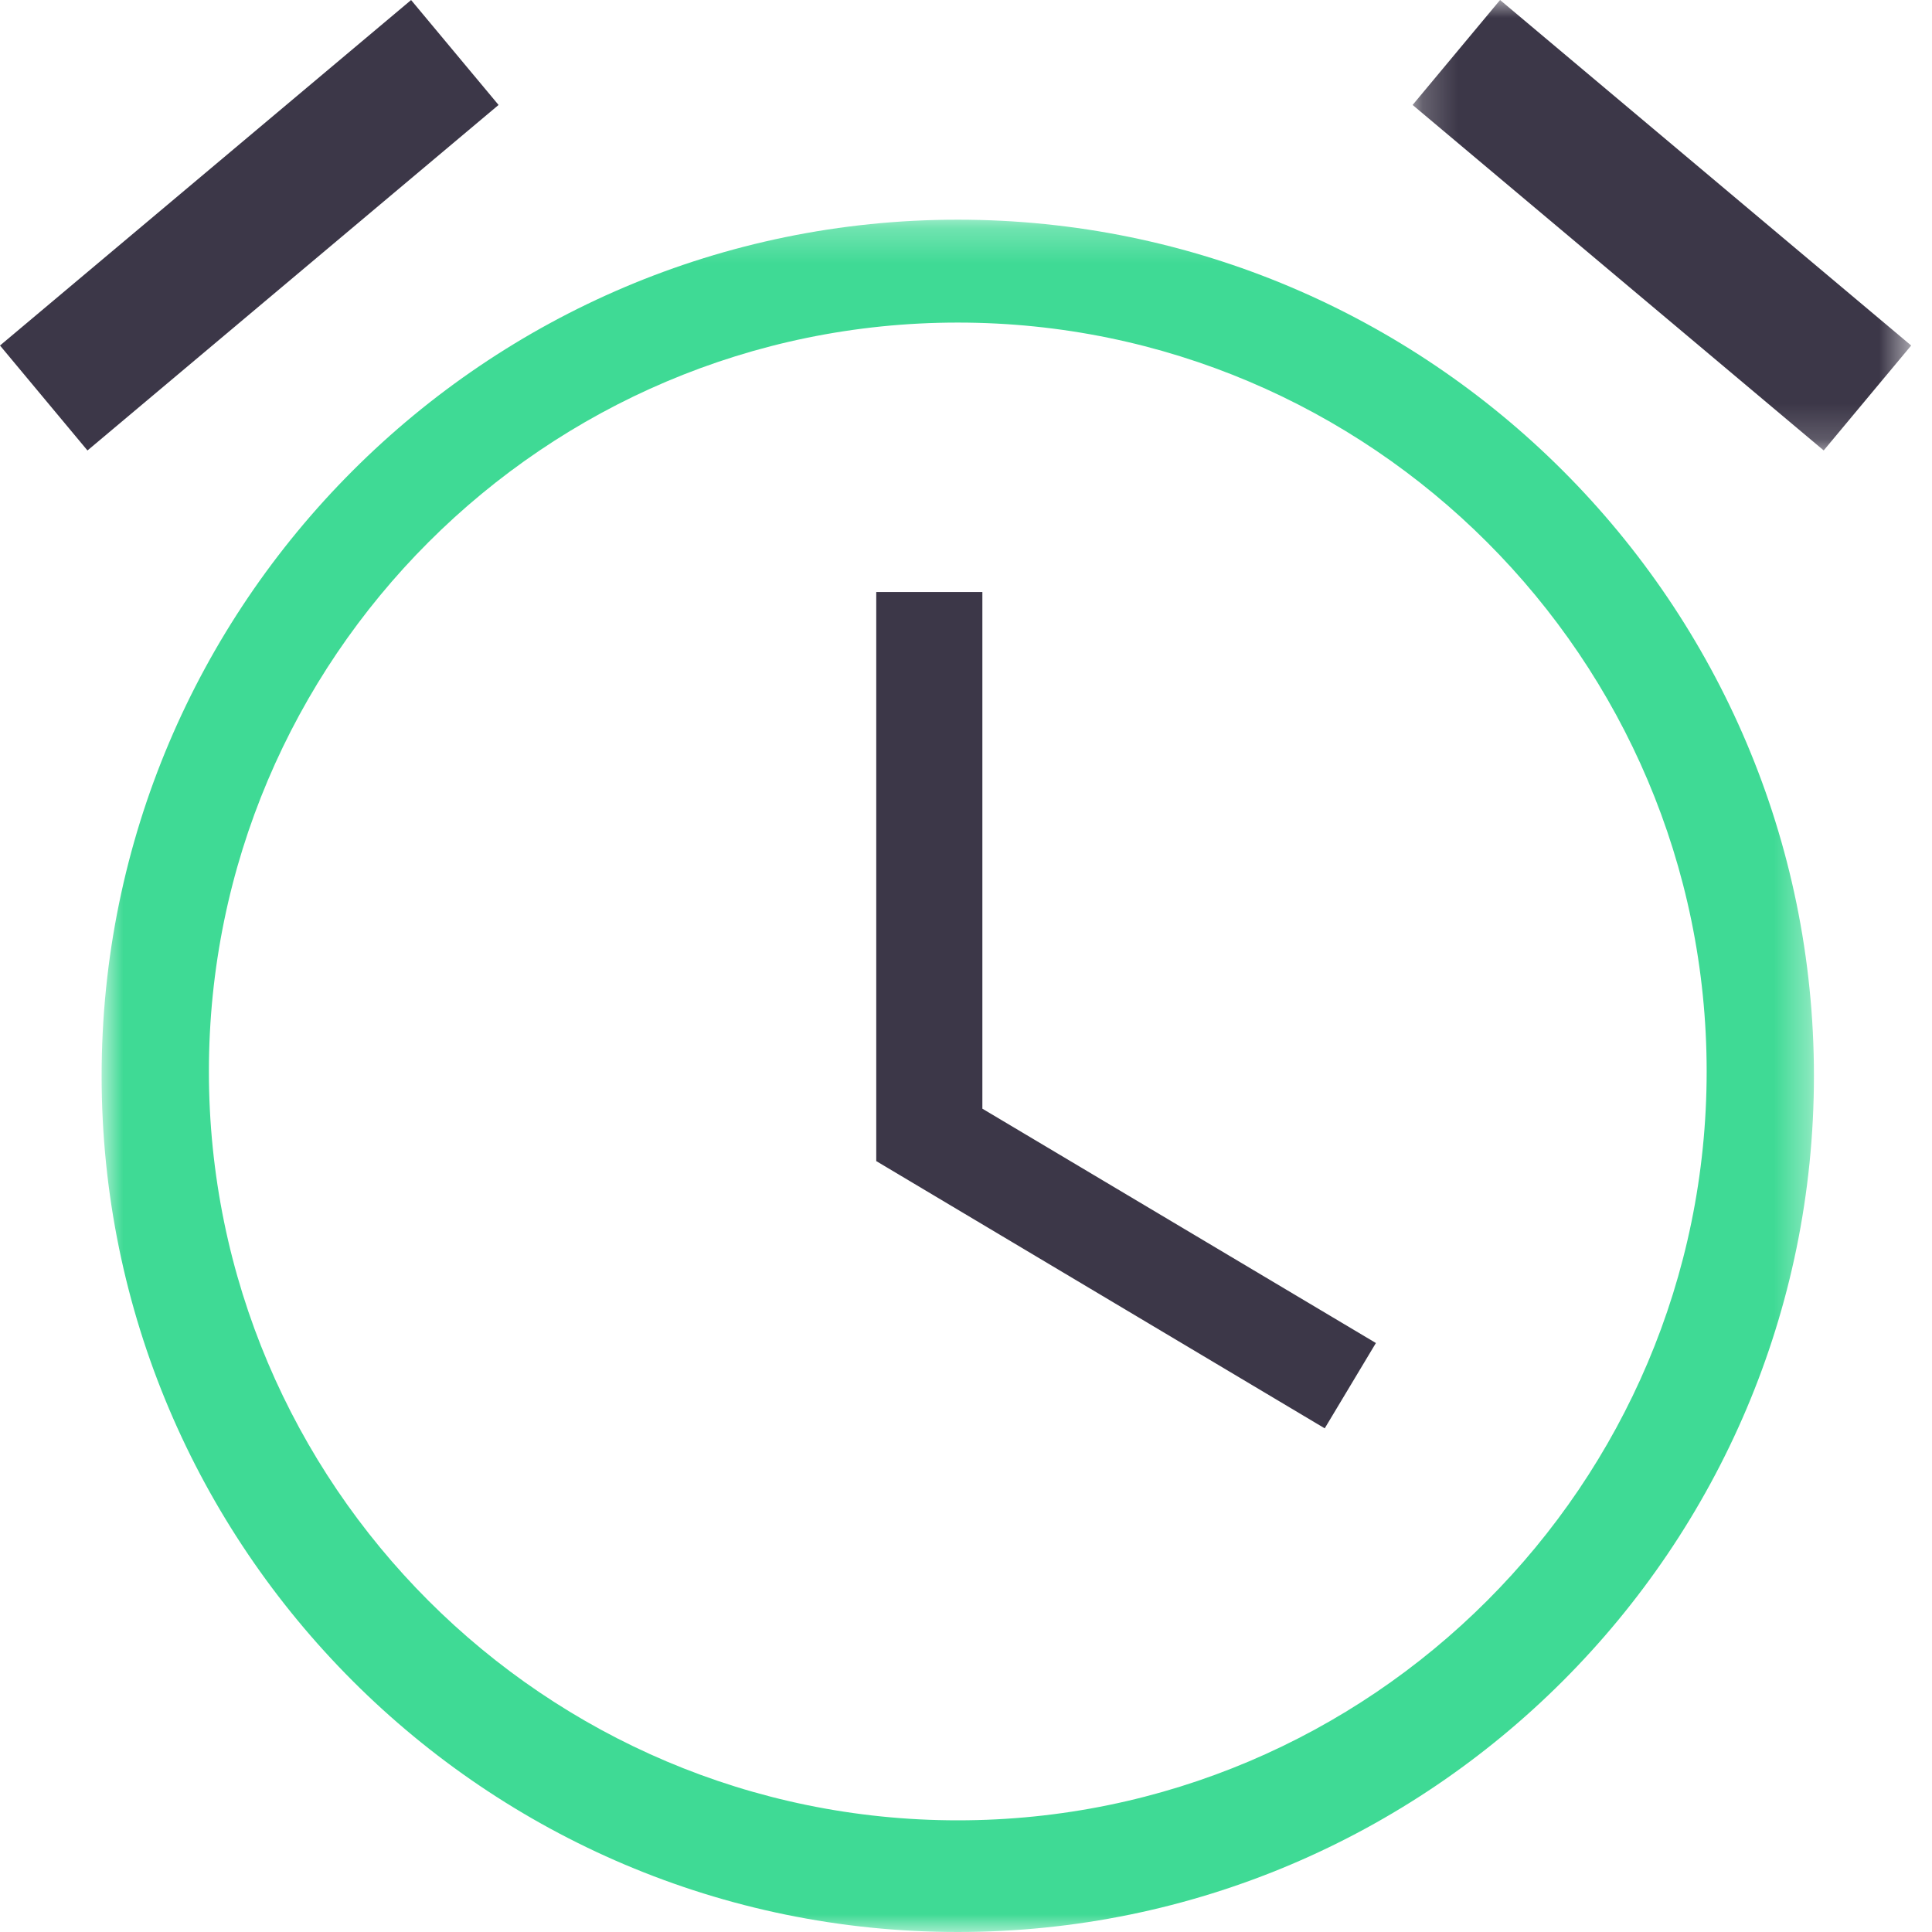 <?xml version="1.0" encoding="UTF-8"?>
<svg width="55px" height="55px" viewBox="0 0 55 55" version="1.1" xmlns="http://www.w3.org/2000/svg" xmlns:xlink="http://www.w3.org/1999/xlink">
    <title>Group 11</title>
    <defs>
        <polygon id="path-1" points="0.893 0.254 49.639 0.254 49.639 49 0.893 49"></polygon>
        <polygon id="path-3" points="0.214 0 14.407 0 14.407 12.823 0.214 12.823"></polygon>
    </defs>
    <g id="V01---Funktionen" stroke="none" stroke-width="1" fill="none" fill-rule="evenodd">
        <g id="Zeiterfassung" transform="translate(-433, -477)">
            <g id="Group-11" transform="translate(433, 477)">
                <g id="Group-3" transform="translate(2, 6)">
                    <mask id="mask-2" fill="white">
                        <use xlink:href="#path-1"></use>
                    </mask>
                    <g id="Clip-2"></g>
                    <path d="M25.266,45.821 C13.511,45.821 3.947,36.258 3.947,24.503 C3.947,12.747 13.511,3.183 25.266,3.183 C37.021,3.183 46.585,12.747 46.585,24.503 C46.585,36.258 37.021,45.821 25.266,45.821 M25.266,0.254 C11.827,0.254 0.893,11.187 0.893,24.627 C0.893,38.066 11.827,49 25.266,49 C38.705,49 49.639,38.066 49.639,24.627 C49.639,11.187 38.705,0.254 25.266,0.254" id="Fill-1" fill="#3FDA95" mask="url(#mask-2)"></path>
                </g>
                <polygon id="Fill-4" fill="#3C3748" points="37.712 40.662 24.945 33.054 24.945 16.853 27.966 16.853 27.966 31.562 39.169 38.233"></polygon>
                <g id="Group-8" transform="translate(40, 0)">
                    <mask id="mask-4" fill="white">
                        <use xlink:href="#path-3"></use>
                    </mask>
                    <g id="Clip-7"></g>
                    <polygon id="Fill-6" fill="#3C3748" mask="url(#mask-4)" points="0.214 2.988 11.917 12.823 14.407 9.836 2.704 -0"></polygon>
                </g>
                <polygon id="Fill-9" fill="#3C3748" points="0 9.836 2.49 12.824 14.193 2.988 11.703 0.001"></polygon>
            </g>
        </g>
    </g>
</svg>